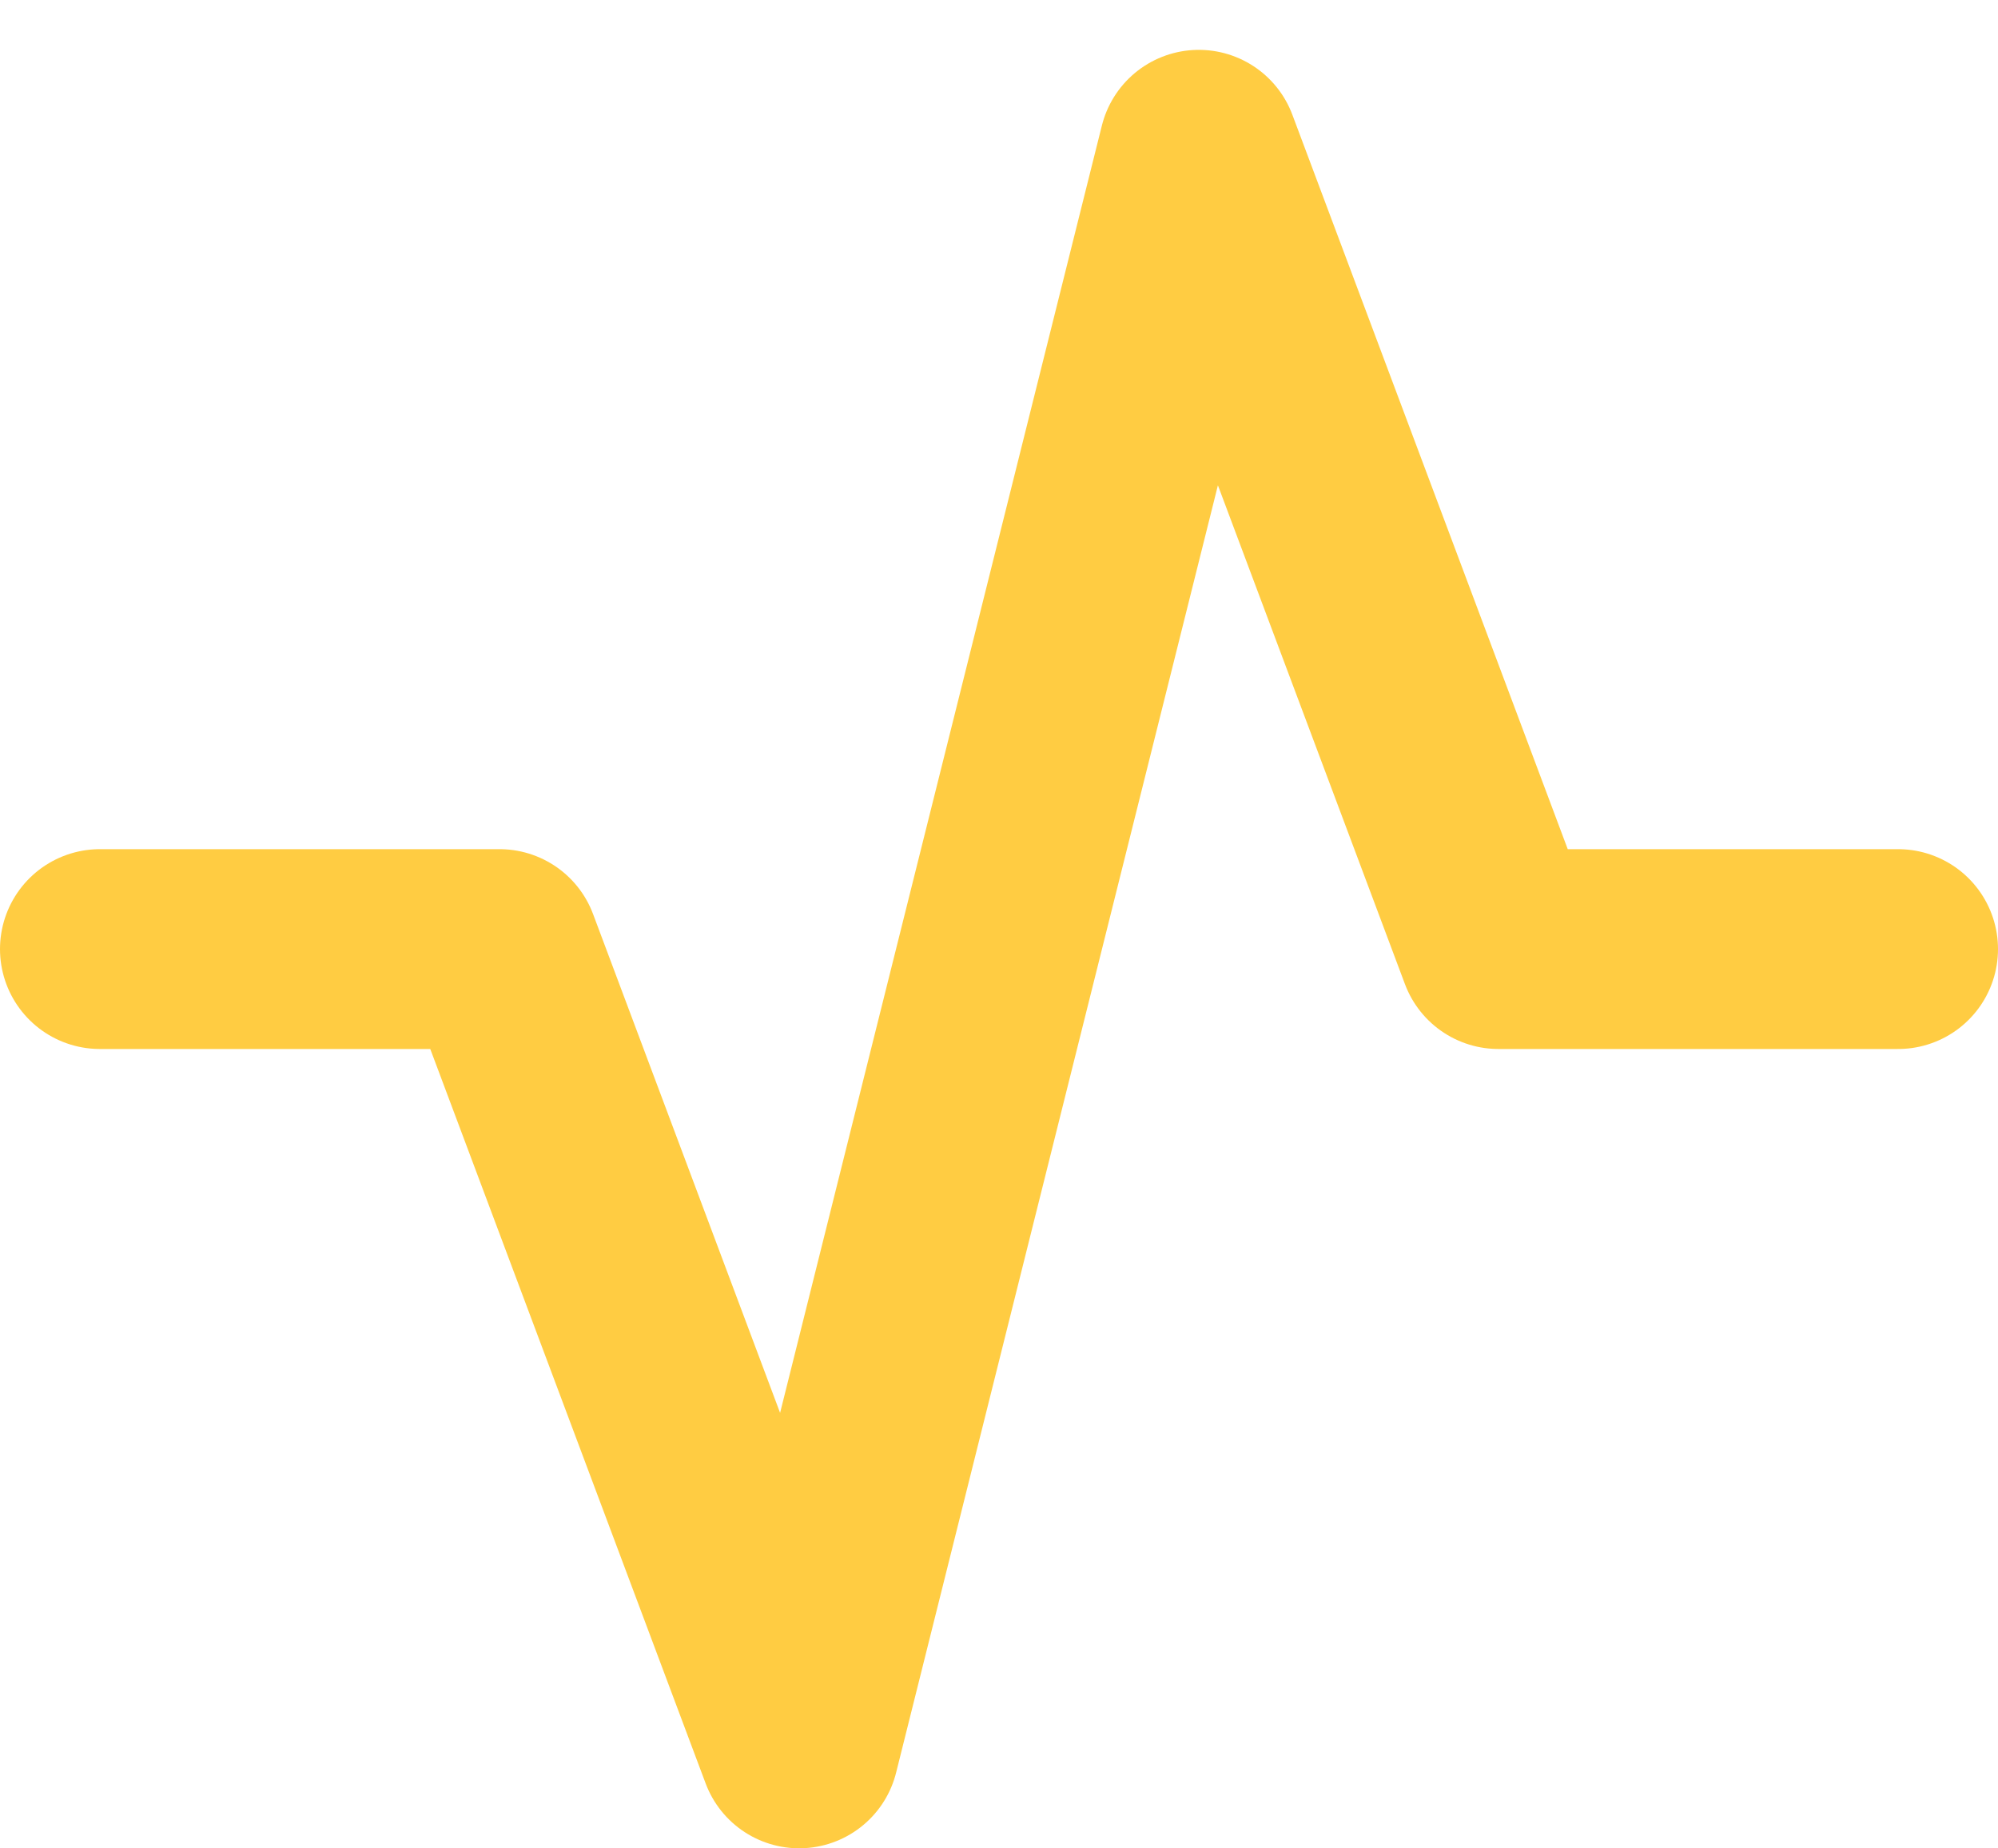 <svg width="40" height="37" viewBox="0 0 40 37" fill="none" xmlns="http://www.w3.org/2000/svg">
<path d="M2 18.998H10L16 34.998L24 2.998L30 18.998H38" stroke="#FFCC42" stroke-width="4" stroke-linecap="round" stroke-linejoin="round"/>
</svg>
